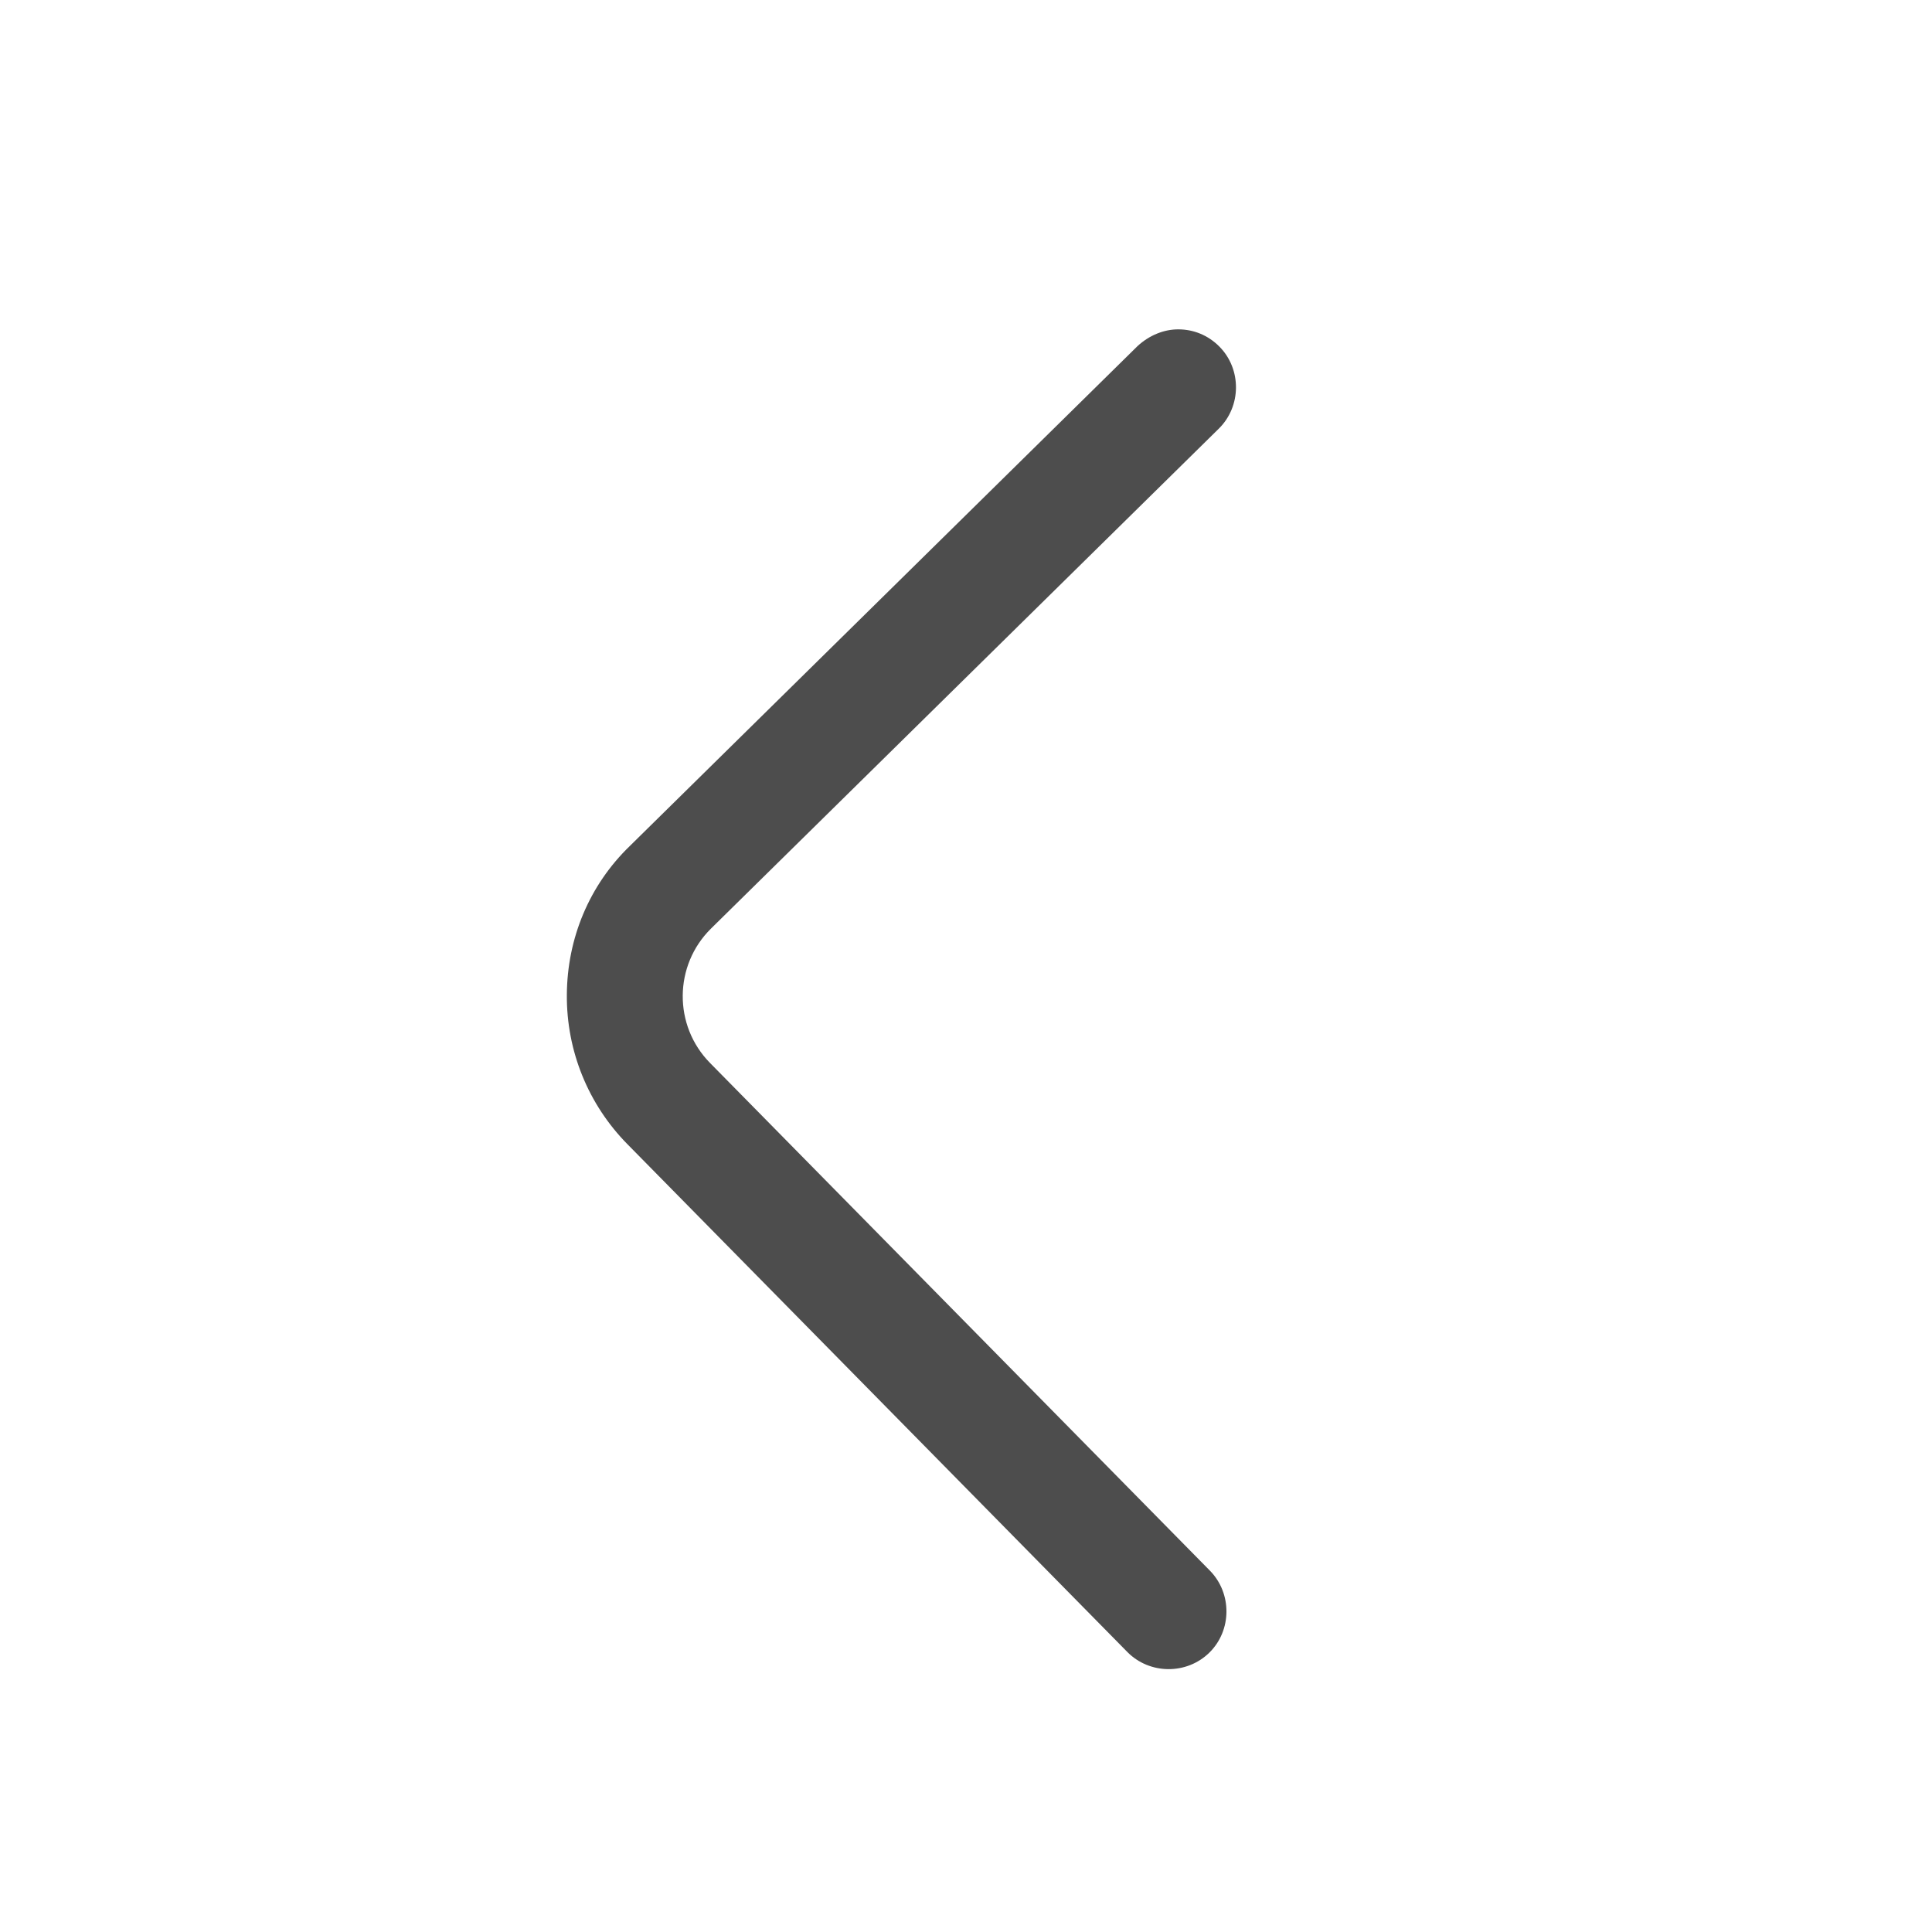 <svg width="25" height="25" viewBox="0 0 25 25" fill="none" xmlns="http://www.w3.org/2000/svg">
<path d="M15.252 4.262C15.442 4.263 15.631 4.335 15.78 4.486C16.068 4.778 16.064 5.258 15.772 5.546L9.201 12.015C8.718 12.491 8.711 13.271 9.188 13.755L15.657 20.325C15.944 20.618 15.941 21.098 15.649 21.385C15.356 21.673 14.876 21.669 14.588 21.377L8.119 14.806C7.613 14.293 7.329 13.6 7.335 12.87C7.34 12.14 7.626 11.453 8.15 10.947L14.72 4.478C14.871 4.339 15.062 4.26 15.252 4.262Z" fill="#4D4D4D"/>
</svg>
